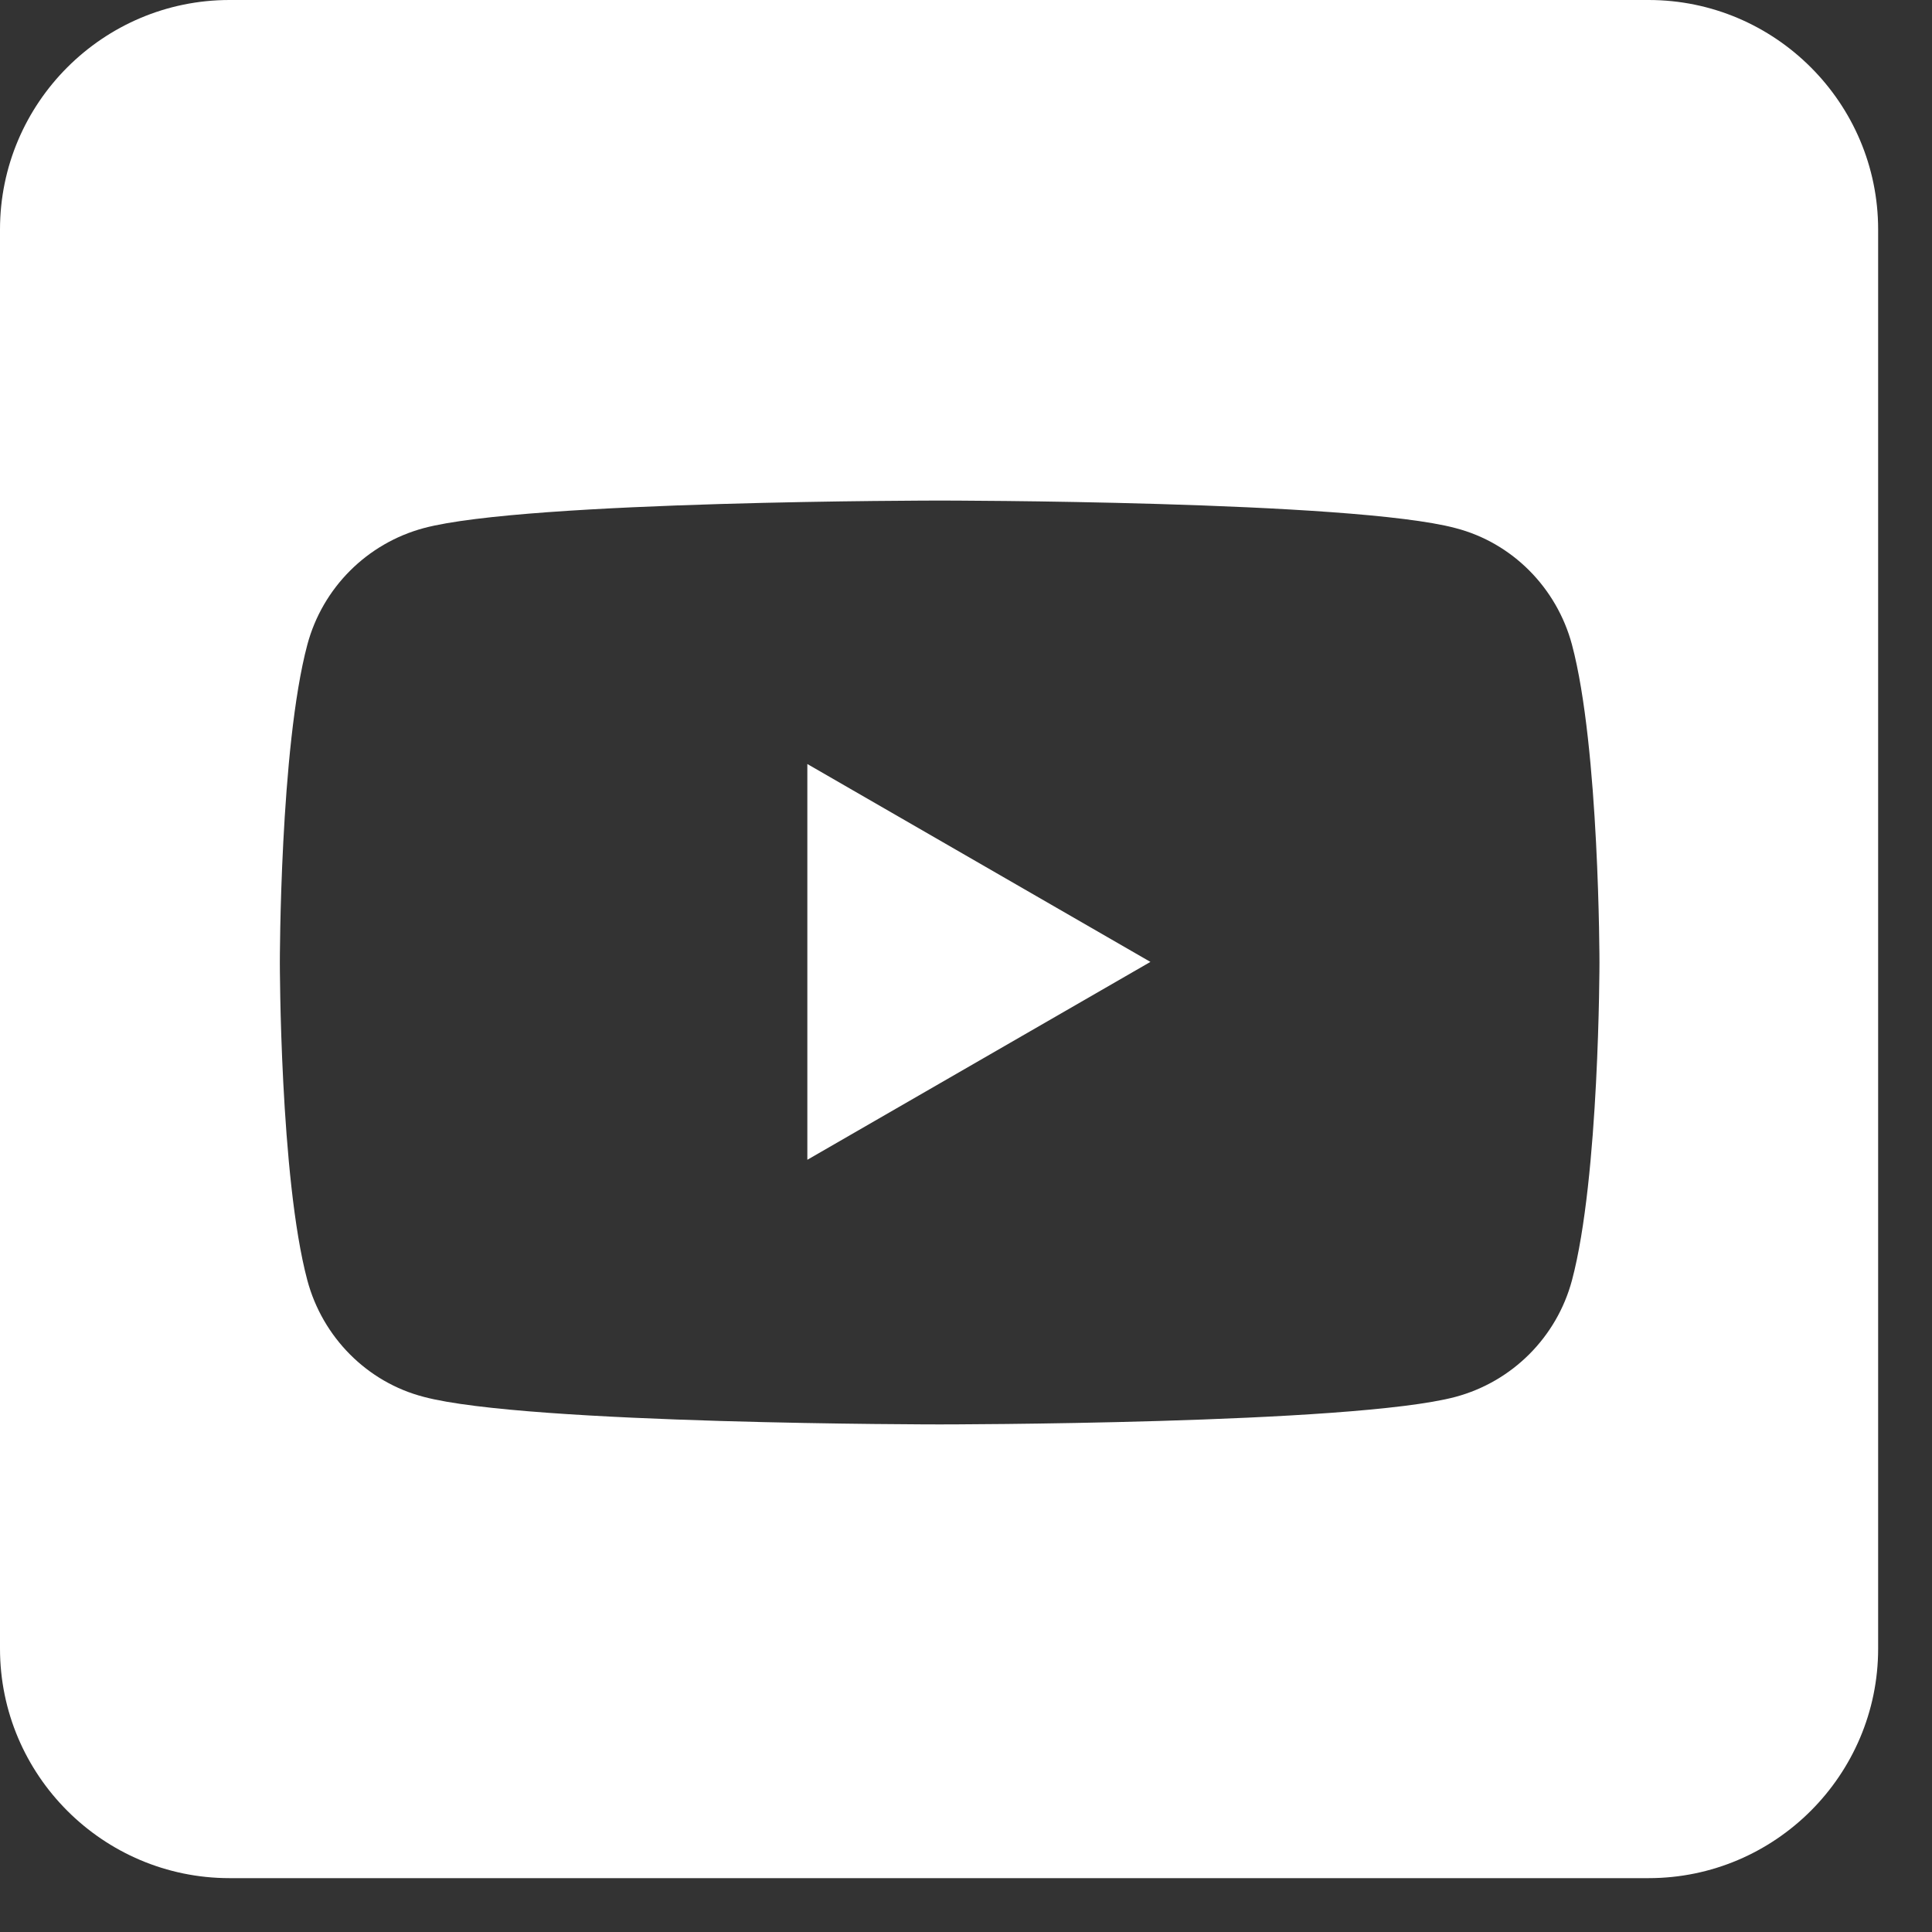 <svg width="33" height="33" viewBox="0 0 33 33" fill="none" xmlns="http://www.w3.org/2000/svg">
<rect x="0" y="0" width="33" height="33" fill="#333333" stroke="none"/>
<g clip-path="url(#clip0_6_53)">
<path fill-rule="evenodd" clip-rule="evenodd" d="M28.16 0C30.32 0 32.08 1.76 32.08 3.92V28.16C32.08 30.32 30.32 32.08 28.16 32.08H3.92C1.76 32.08 0 30.32 0 28.16V3.92C0 1.76 1.76 0 3.92 0H28.16ZM26.85 11.01C26.59 10.04 25.83 9.27 24.86 9.02C23.1 8.55 16.05 8.55 16.05 8.55C16.05 8.55 9 8.55 7.24 9.02C6.27 9.28 5.51 10.04 5.25 11.01C4.78 12.77 4.78 16.44 4.78 16.44C4.78 16.44 4.78 20.11 5.25 21.87C5.51 22.84 6.27 23.61 7.24 23.86C9 24.33 16.05 24.33 16.05 24.33C16.05 24.33 23.1 24.33 24.86 23.86C25.83 23.6 26.59 22.84 26.85 21.87C27.32 20.11 27.32 16.44 27.32 16.44C27.32 16.44 27.32 12.77 26.85 11.01ZM13.79 19.82V13.05L19.65 16.43L13.79 19.81V19.82Z" fill="white"/>
</g>
<defs>
<clipPath id="clip0_6_53">
<rect width="32.08" height="32.08" fill="white"/>
</clipPath>
</defs>
</svg>
